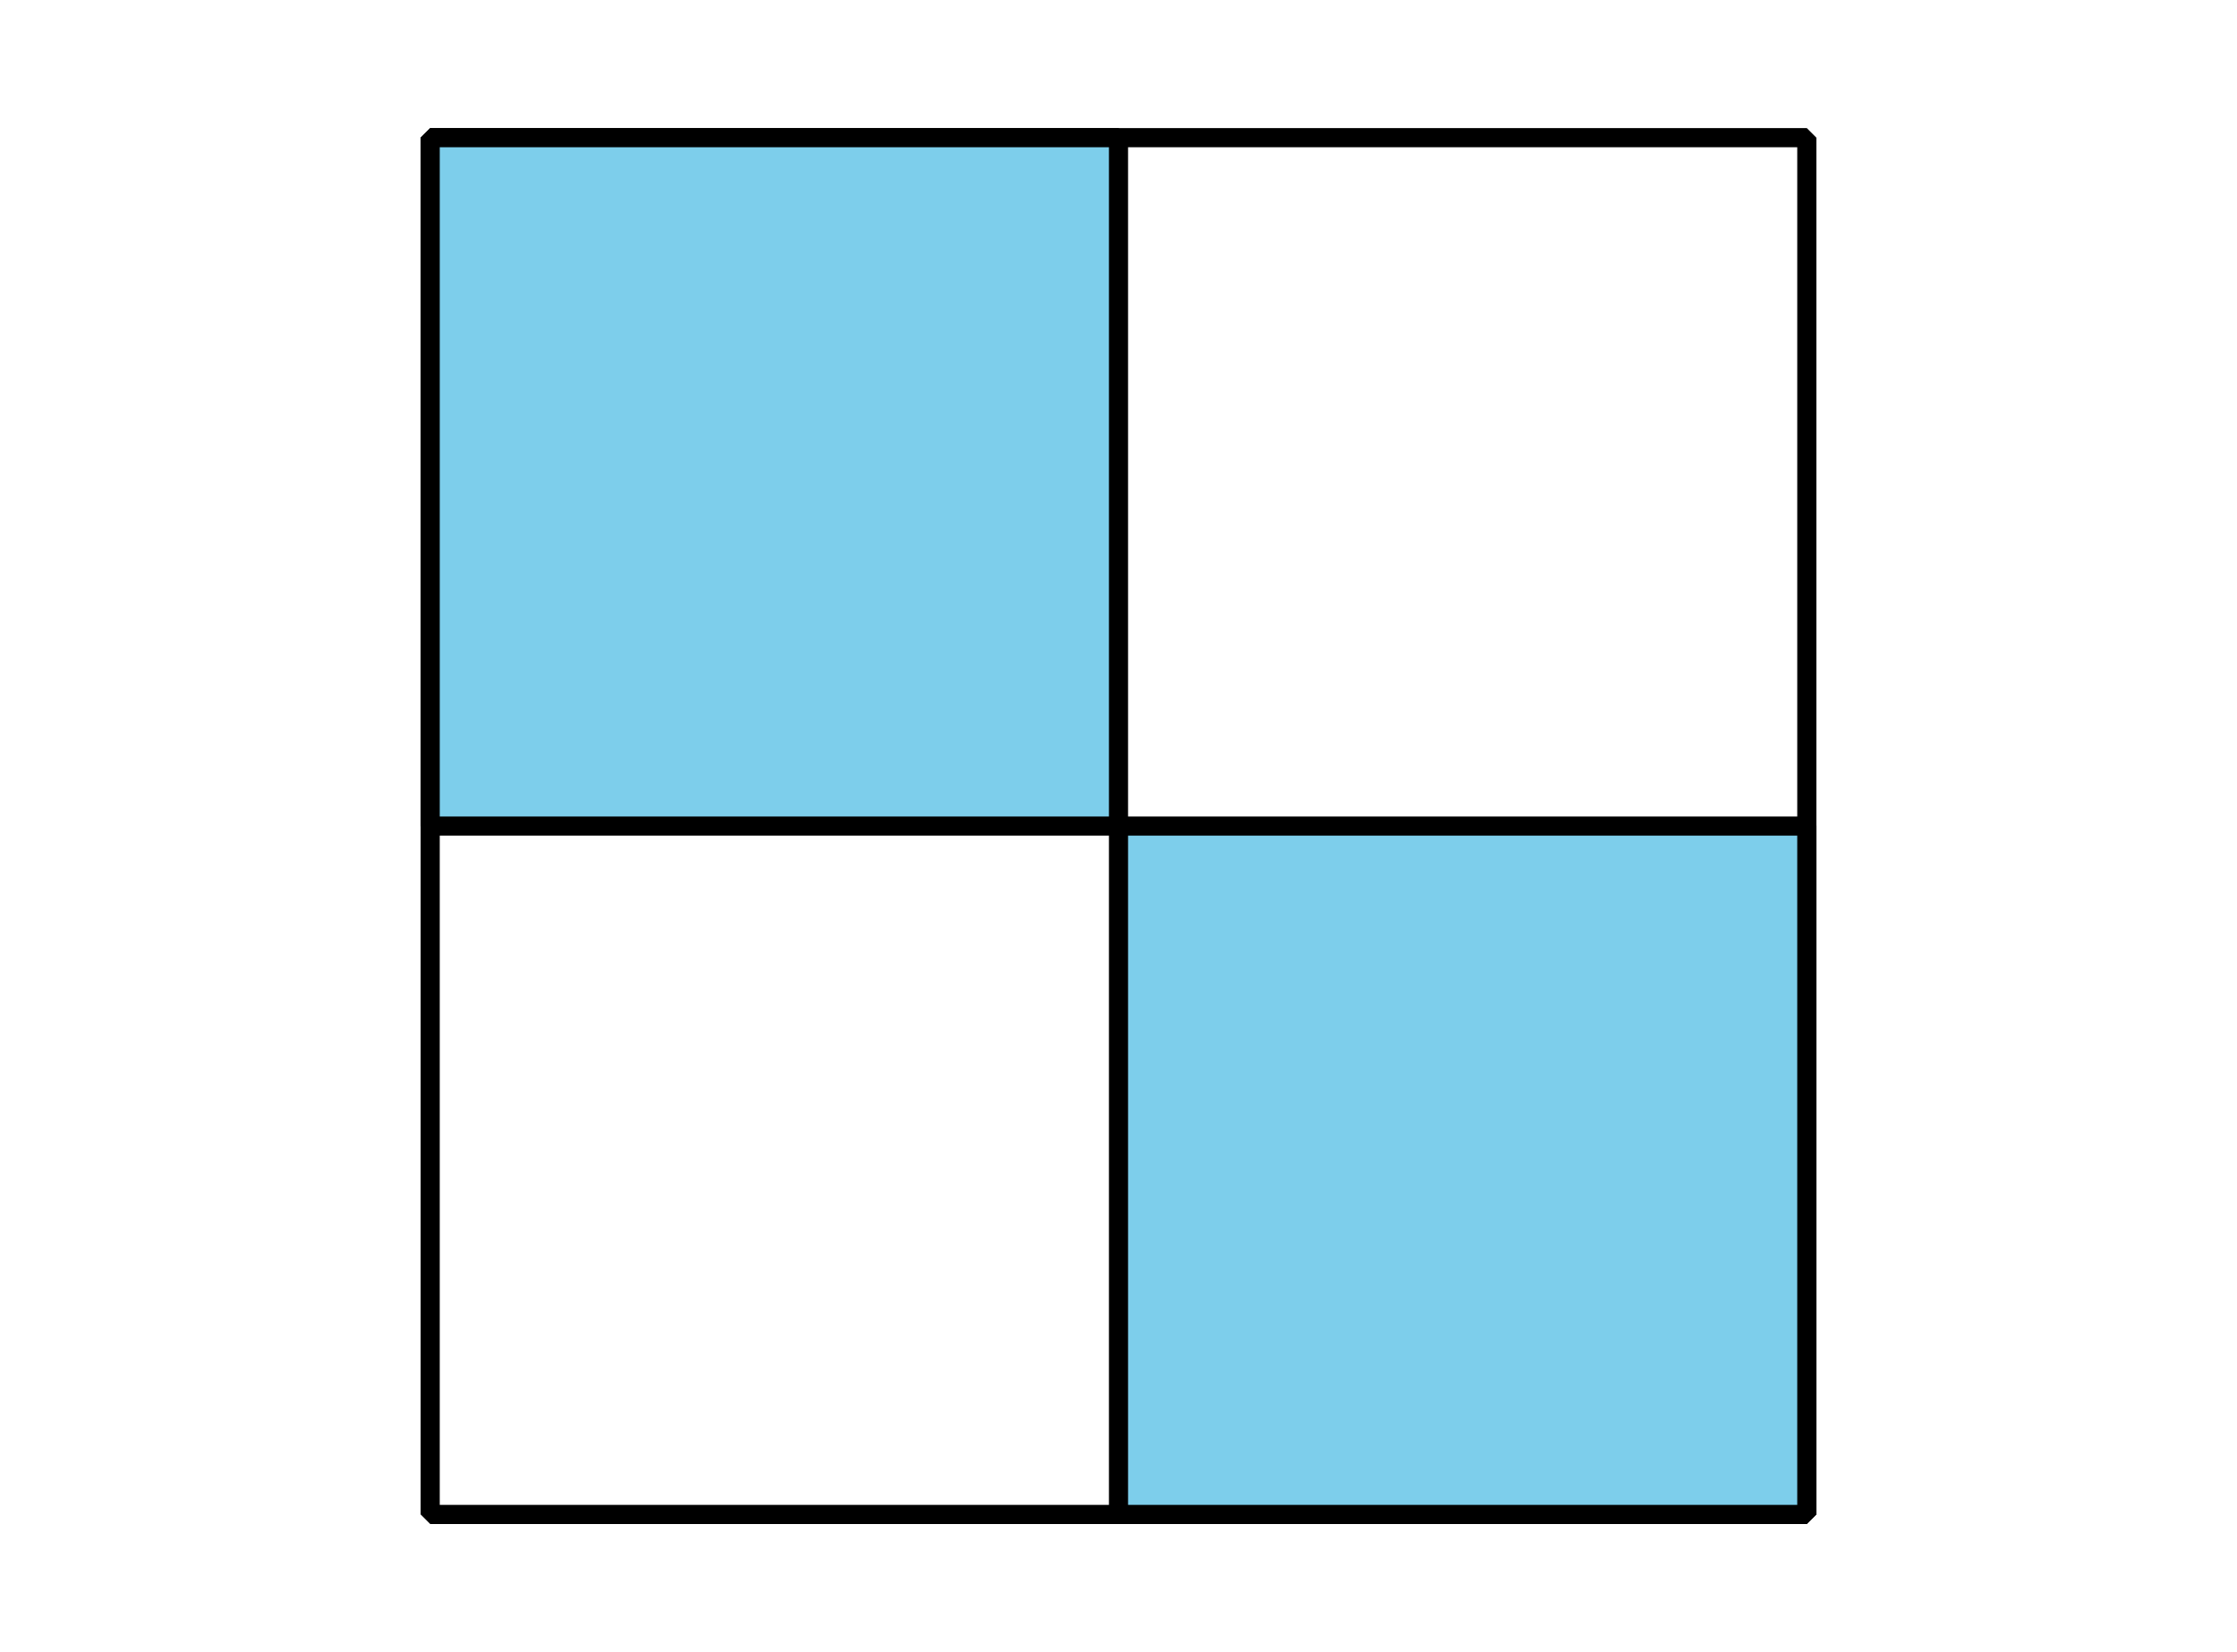 <?xml version='1.0' encoding='UTF-8'?>
<!-- This file was generated by dvisvgm 2.1.3 -->
<svg height='86.401pt' version='1.1' viewBox='-72 -72 117 86.401' width='117pt' xmlns='http://www.w3.org/2000/svg' xmlns:xlink='http://www.w3.org/1999/xlink'>
<defs>
<clipPath id='clip1'>
<path d='M-72 14.402V-72H45V14.402ZM45 -72'/>
</clipPath>
</defs>
<g id='page1'>
<path clip-path='url(#clip1)' d='M-49.5 7.199V-64.801H22.5V7.199Z' fill='none' stroke='#000000' stroke-linejoin='bevel' stroke-miterlimit='10.037' stroke-width='1'/>
<path clip-path='url(#clip1)' d='M-49.5 -64.801V-28.801H-13.5V-64.801ZM-13.5 -28.801V7.199H22.5V-28.801Z' fill='#7dceeb'/>
<path clip-path='url(#clip1)' d='M-49.5 -64.801V-28.801H-13.5V-64.801ZM-13.5 -28.801V7.199H22.5V-28.801Z' fill='none' stroke='#000000' stroke-linejoin='bevel' stroke-miterlimit='10.037' stroke-width='1'/>
</g>
</svg>